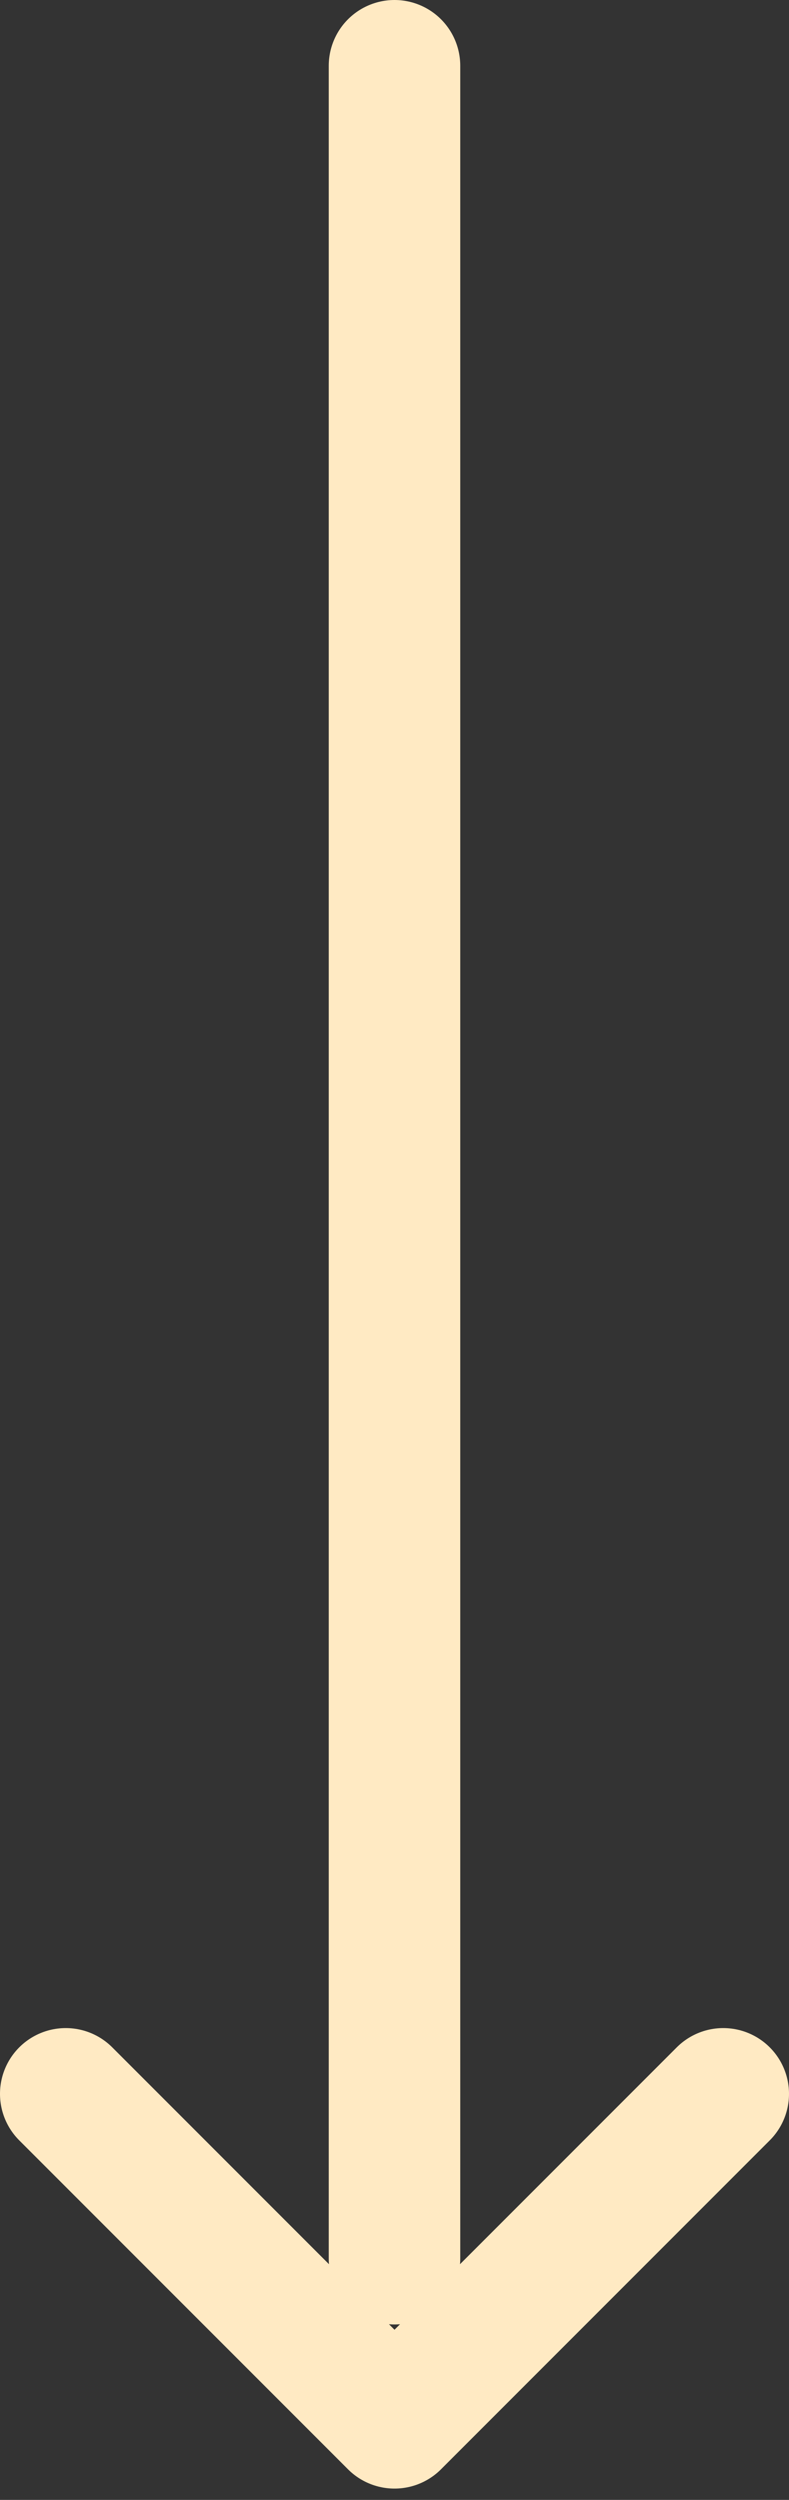 <svg width="36" height="114" xmlns="http://www.w3.org/2000/svg"><rect width="100%" height="100%" fill="#333333" stroke="none"/><g stroke="#FFEAC3" stroke-width="6" fill="none" fill-rule="evenodd" stroke-linecap="round" stroke-linejoin="round"><path d="M18 3v100M3 95.484l15 15 15-15"/></g></svg>